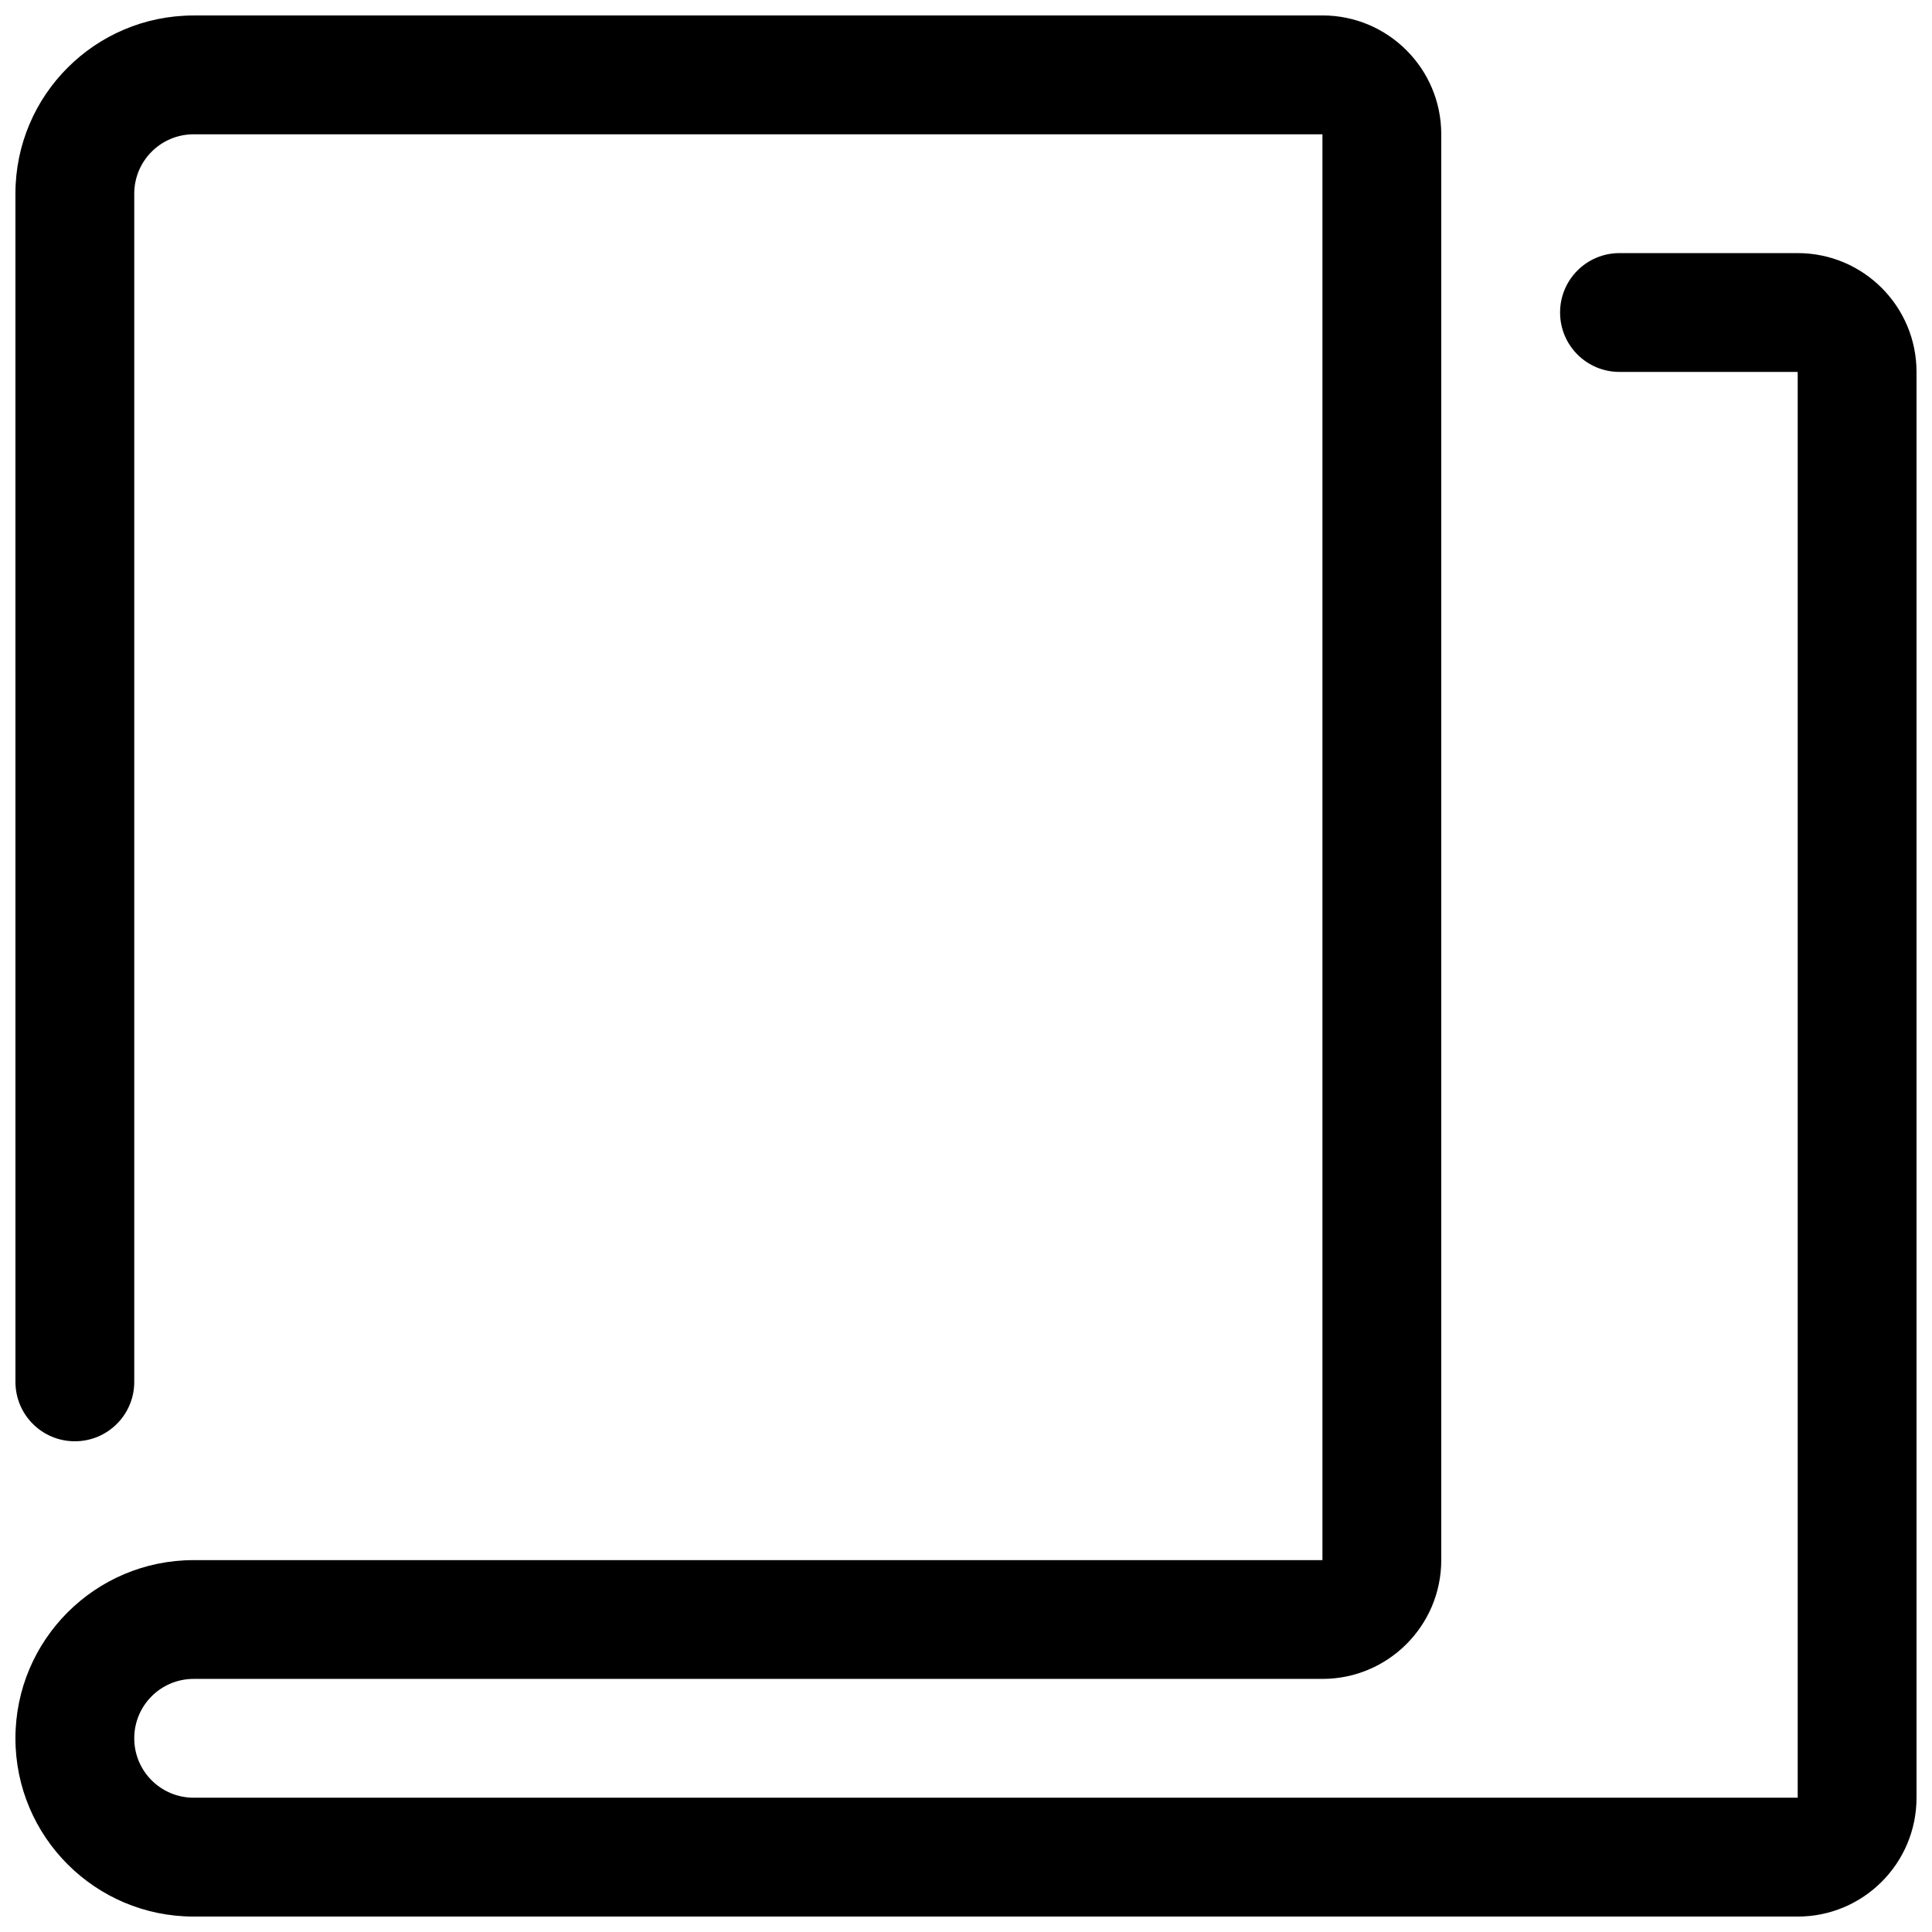 <?xml version="1.0" encoding="UTF-8"?>
<!-- Uploaded to: ICON Repo, www.svgrepo.com, Generator: ICON Repo Mixer Tools -->
<svg width="800px" height="800px" version="1.1" viewBox="144 144 512 512" xmlns="http://www.w3.org/2000/svg">
 <defs>
  <clipPath id="a">
   <path d="m148.09 148.09h503.81v503.81h-503.81z"/>
  </clipPath>
 </defs>
 <g clip-path="url(#a)">
  <path d="m494.46 148.09c17.383 0 31.488 14.105 31.488 31.488v377.86c0 17.383-14.105 31.488-31.488 31.488h-299.14c-8.707 0-15.742 7.039-15.742 15.742 0 8.707 7.039 15.742 15.742 15.742h425.09v-377.85h-47.23c-8.707 0-15.742-7.039-15.742-15.742 0-8.707 7.039-15.742 15.742-15.742h47.23c17.383 0 31.488 14.105 31.488 31.488v377.86c0 17.383-14.105 31.488-31.488 31.488l-425.09-0.004c-26.086 0-47.23-21.16-47.23-47.23s21.145-47.23 47.23-47.23h299.14v-377.86h-299.14c-8.703 0-15.742 7.055-15.742 15.742v314.88c0 8.707-7.039 15.742-15.742 15.742-8.707 0-15.742-7.039-15.742-15.742l-0.004-314.88c0-26.086 21.145-47.23 47.23-47.23z"/>
 </g>
</svg>